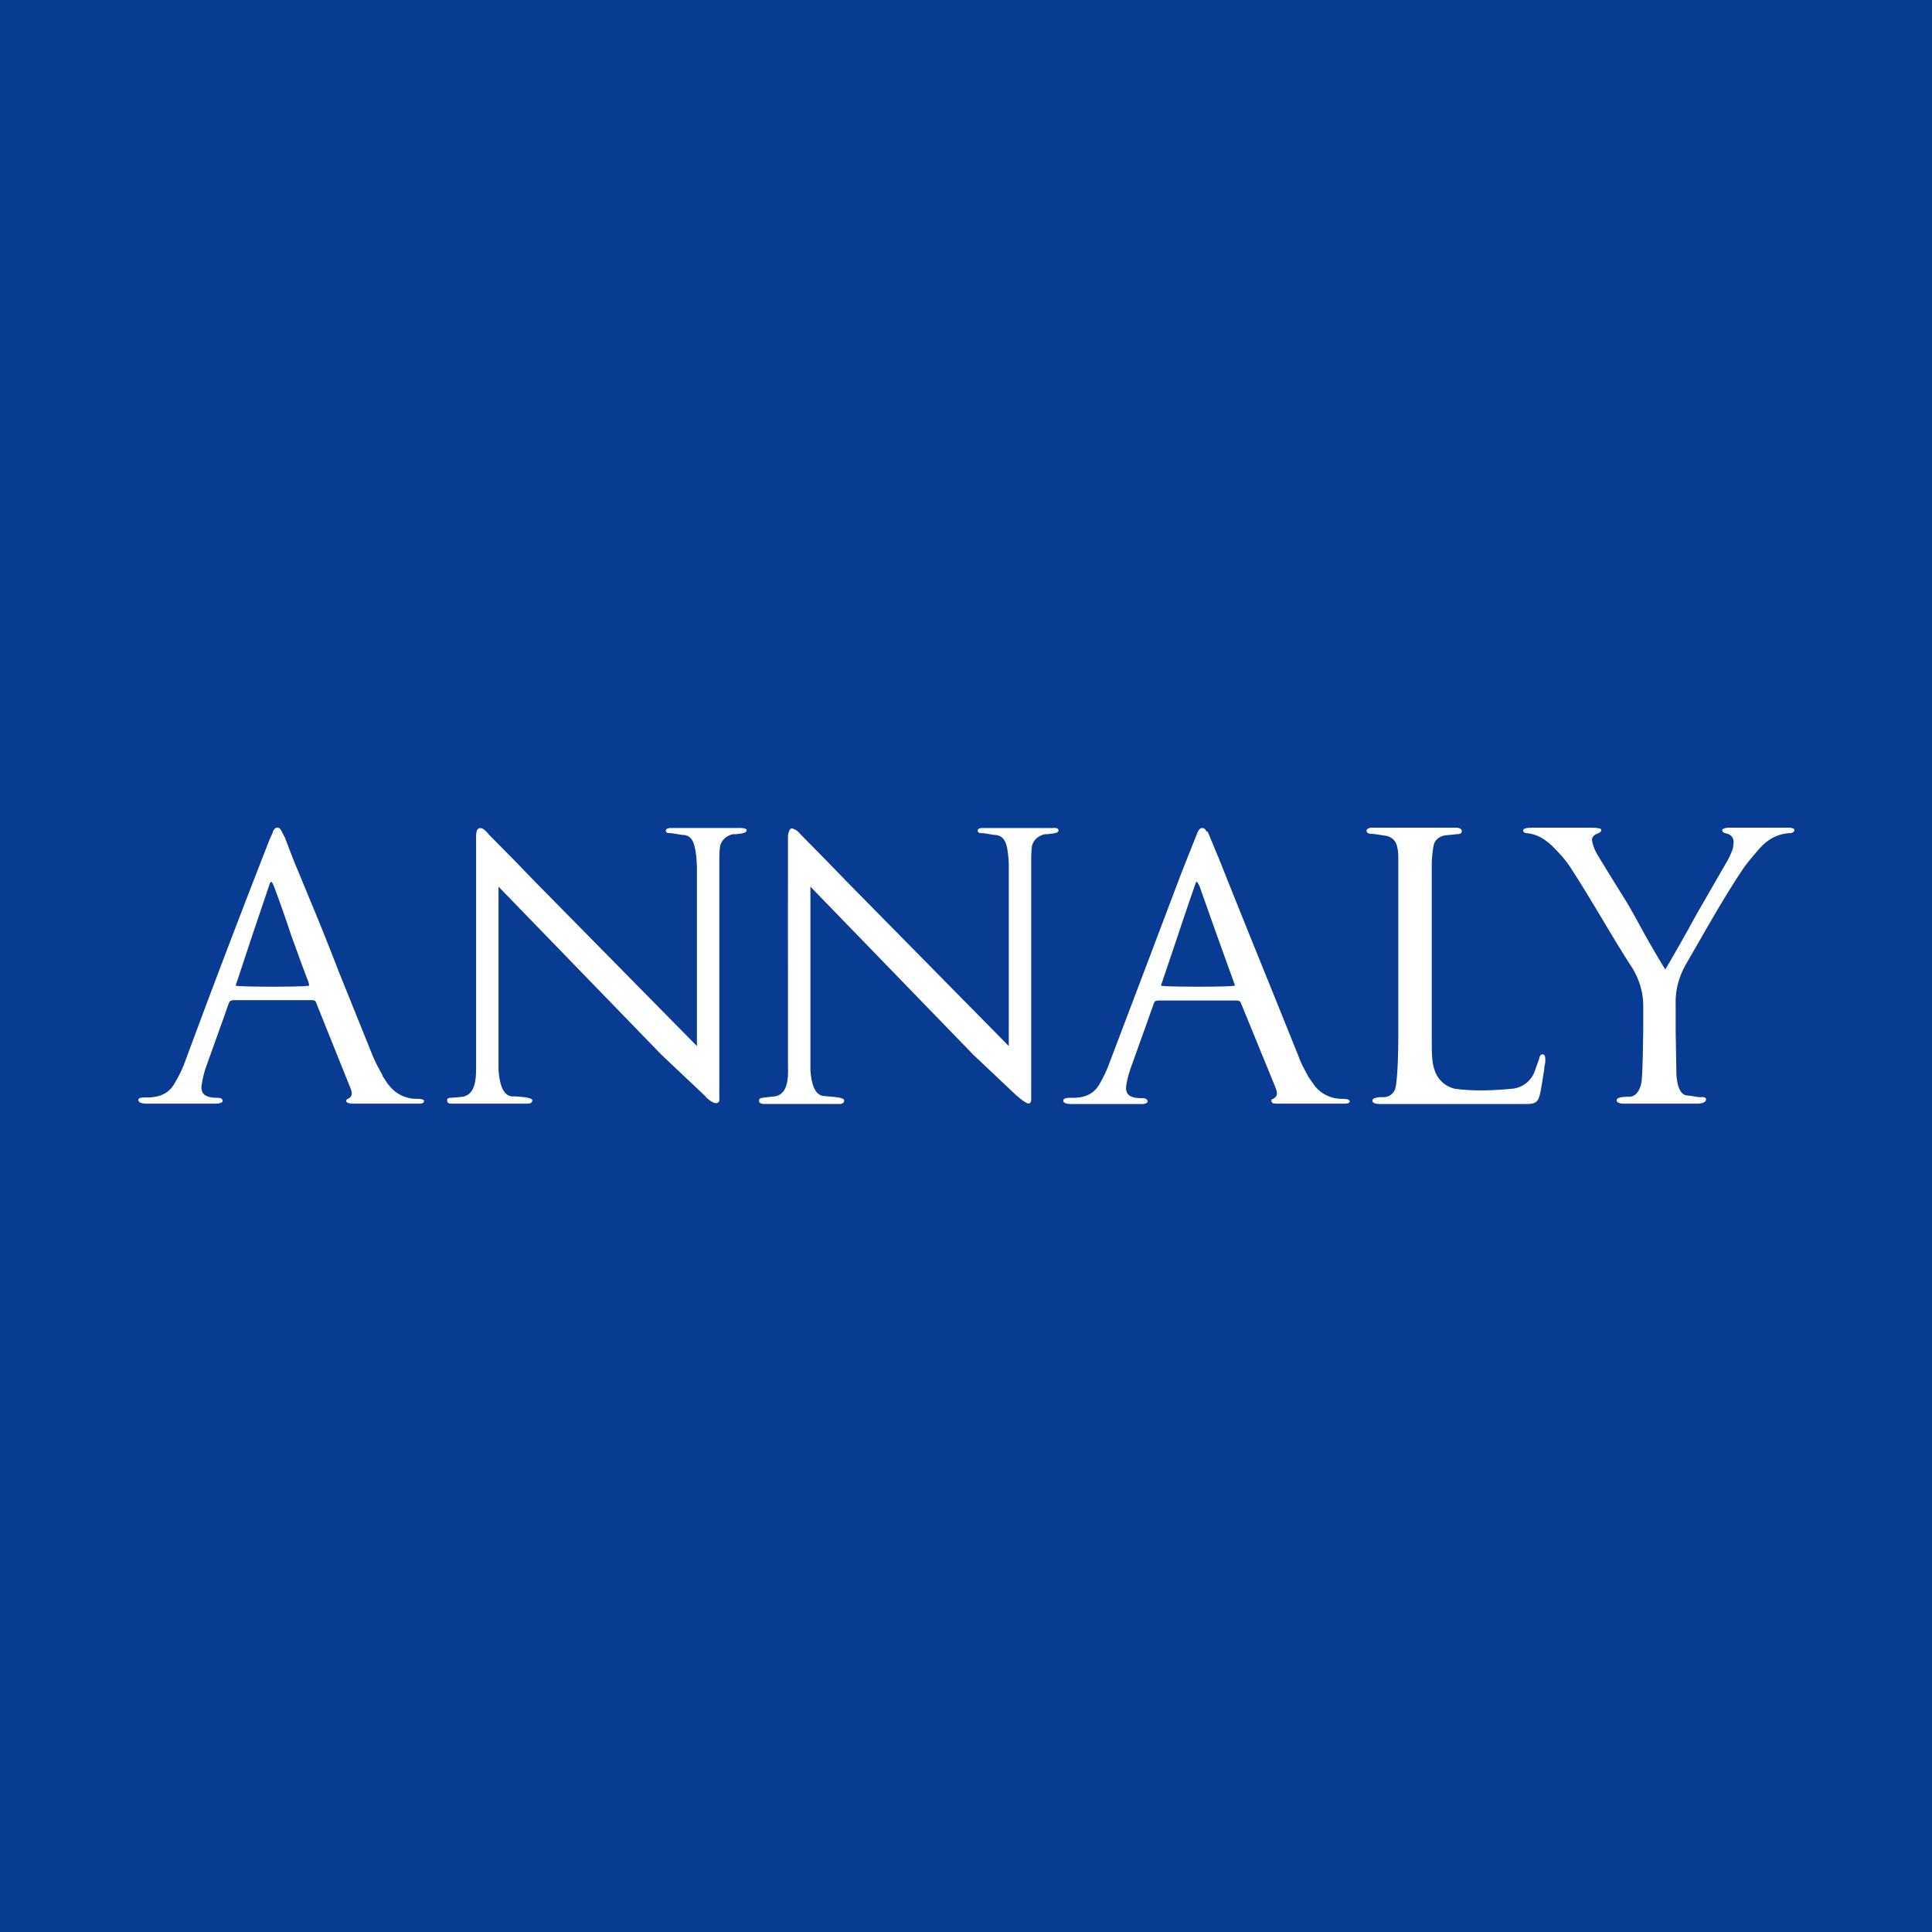 <!-- by Wealthyhood --><svg xmlns="http://www.w3.org/2000/svg" width="56" height="56"><path fill="#083B92" d="M0 0h56v56H0z"/><path d="M23.04 24.04c.07.04.13.1.18.16l.75.76.6.62 4.67 4.74v-5.23c0-.17-.02-.35-.05-.52-.05-.24-.16-.37-.38-.37l-.3-.05h-.03c-.05 0-.14 0-.14-.07 0-.08.1-.08.17-.08h2c.07 0 .16-.01.17.06.02.1-.2.1-.32.12h-.07c-.2.04-.35.18-.38.36-.02.16-.02.32-.02.48v6.87c-.01.09-.07.12-.15.07a1.3 1.3 0 01-.23-.17l-.03-.02-1.27-1.2-4.72-4.87v5.32c.02.24.07.73.4.75l.13.01c.18.02.45.03.45.12 0 .08-.08.1-.14.1h-2.17c-.08 0-.16-.02-.16-.1 0-.06.05-.07.1-.08a11.77 11.77 0 01.35-.04c.4-.06.4-.55.39-.89v-2.68a616.27 616.27 0 010-2.9V24.3c0-.06 0-.13.03-.2.03-.1.09-.11.17-.05zM35 24.1l.01.02.08.18v.01l.25.6a456.18 456.18 0 001.34 3.33l.96 2.38c.07.2.17.38.27.56v.01l.16.23.02.03a1 1 0 00.78.4h.02c.06 0 .23 0 .23.07s-.1.07-.17.07H37l-.1-.01c-.05-.03-.07-.1-.02-.12.18-.08.14-.2.09-.34L36 29.15c-.06-.15-.06-.15-.22-.15h-2.13c-.17 0-.18 0-.23.15l-.13.37-.52 1.45a3 3 0 00-.12.46c-.05.28.08.39.39.4h.04c.07 0 .16 0 .18.08.03.08-.15.1-.2.09h-1.99c-.08 0-.25 0-.25-.1 0-.09.19-.08.26-.08h.03c.33 0 .59-.11.75-.38.1-.17.19-.35.26-.53l1.1-2.9 1.01-2.67a377.85 377.85 0 01.48-1.21l.01-.02c.03-.05.05-.1.12-.11.08 0 .11.06.14.11zm-.3 1.45a1 1 0 01-.04.04 89.1 89.1 0 00-.52 1.53l-.49 1.45c.15.04 2 .04 2.14 0v-.03l-.03-.08-.49-1.36-.5-1.41a.62.62 0 00-.05-.09c0-.02-.02-.03-.03-.05zm-20.55-1.39c-.04-.04-.07-.08-.13-.12-.08-.06-.16-.05-.2.04a.74.74 0 00-.02.2v6.61c0 .34 0 .83-.39.9a5.31 5.31 0 01-.35.03c-.05 0-.1.02-.1.07 0 .1.08.1.16.1h2.16c.07 0 .14-.01.15-.09 0-.09-.28-.1-.46-.12h-.13c-.32-.03-.37-.52-.39-.77V25.7l4.72 4.87 1.27 1.2.02.03c.07.06.11.1.2.15.08.04.17.04.19-.05v-6.88c0-.16 0-.32.02-.48.03-.18.19-.32.37-.36h.08c.12-.01.34-.03.32-.12-.01-.06-.14-.06-.22-.06h-1.94c-.07 0-.18 0-.18.08 0 .07.09.07.14.07h.02l.31.05c.22 0 .32.13.37.37.04.17.05.35.06.52v5.23l-4.67-4.74-.6-.62-.75-.76-.03-.03zm28.22-.07c0-.08-.11-.1-.17-.1h-2.42c-.11 0-.18.05-.17.1.02.07.07.07.13.08h.03l.1.01.33.05c.17.05.27.16.3.33.02.08.03.17.03.26v5.2c0 .5-.02 1.3-.09 1.54a.35.35 0 01-.3.24h-.05c-.11 0-.31.01-.31.1 0 .1.17.1.25.1h4.19c.28 0 .36-.04.42-.3.05-.23.08-.47.12-.7 0-.08.02-.14.03-.21 0-.06.02-.22-.07-.23-.07 0-.09.06-.1.1l-.01.04-.04.11-.1.28a.77.77 0 01-.67.47c-.54.05-1.09.07-1.62 0a.8.8 0 01-.6-.55c-.08-.22-.08-.52-.08-1v-4.94c0-.17.02-.37.05-.54.03-.19.17-.29.36-.32l.23-.02.06-.01h.02c.06 0 .15-.01.15-.08zm3.94.07c.04-.02.12-.05.1-.12-.03-.05-.3-.05-.38-.05h-1.48c-.2 0-.4 0-.4.08 0 .06.06.08.11.08.3.03.51.17.72.36.2.2.4.41.55.65.3.46.6.96.9 1.46.28.47.56.94.84 1.37.25.38.37.79.36 1.23v.67c-.01.46-.01.93-.04 1.37-.01.23-.12.53-.37.53h-.04c-.1 0-.32.01-.32.1 0 .1.17.1.24.1h2.1c.1 0 .25-.03.25-.12 0-.07-.07-.07-.13-.07h-.05c-.08 0-.15-.02-.22-.03l-.16-.02c-.22-.02-.3-.38-.3-.7l-.02-1.18v-.78c-.01-.41.1-.8.31-1.16l.46-.8c.39-.68.8-1.38 1.22-2 .15-.2.32-.4.5-.6.22-.22.48-.36.8-.38.07 0 .15-.02.15-.1 0-.04-.1-.06-.2-.06h-1.66c-.1 0-.23.02-.23.07 0 .07.06.08.12.1h.01c.14.04.2.13.2.26-.01.08-.01.16-.04.23-.05.12-.1.24-.17.35l-.87 1.51c-.3.55-.61 1.1-.9 1.59-.19-.3-.39-.65-.6-1.02-.19-.35-.38-.7-.55-.98a107 107 0 01-.82-1.33c-.06-.1-.11-.22-.14-.34-.04-.14 0-.2.14-.27zm-38.14-.05c-.03-.06-.06-.12-.13-.12s-.1.06-.13.11v.02l-.09.2a361.45 361.45 0 00-2.5 6.57c-.08.19-.17.36-.27.53-.16.27-.41.38-.75.39h-.02c-.08 0-.27-.01-.27.07 0 .1.17.11.25.11h1.99c.05 0 .23-.01.2-.1-.02-.07-.11-.07-.18-.07h-.04c-.3-.02-.43-.13-.38-.4a3 3 0 01.11-.46l.52-1.45.13-.37c.05-.14.06-.15.23-.15h2.13c.17 0 .17 0 .22.14l.96 2.39c.05.13.1.25-.08.34-.06.02-.04.09.02.11l.09.02h1.94c.08 0 .17 0 .17-.08 0-.06-.17-.06-.23-.06h-.02a1 1 0 01-.77-.4l-.03-.03-.15-.23v-.02c-.1-.18-.2-.36-.28-.55l-.96-2.38c-.28-.72-.56-1.43-.85-2.12l-.5-1.21-.23-.6v-.01l-.09-.17v-.02zm-.34 1.48l.04-.04c0 .02.02.04.03.05l.04.09c.17.45.34.93.5 1.42.17.46.33.92.5 1.35a.57.57 0 01.02.11c-.13.04-1.99.04-2.13 0l.48-1.45.5-1.48a.2.2 0 01.02-.05z" fill="#fff"/></svg>